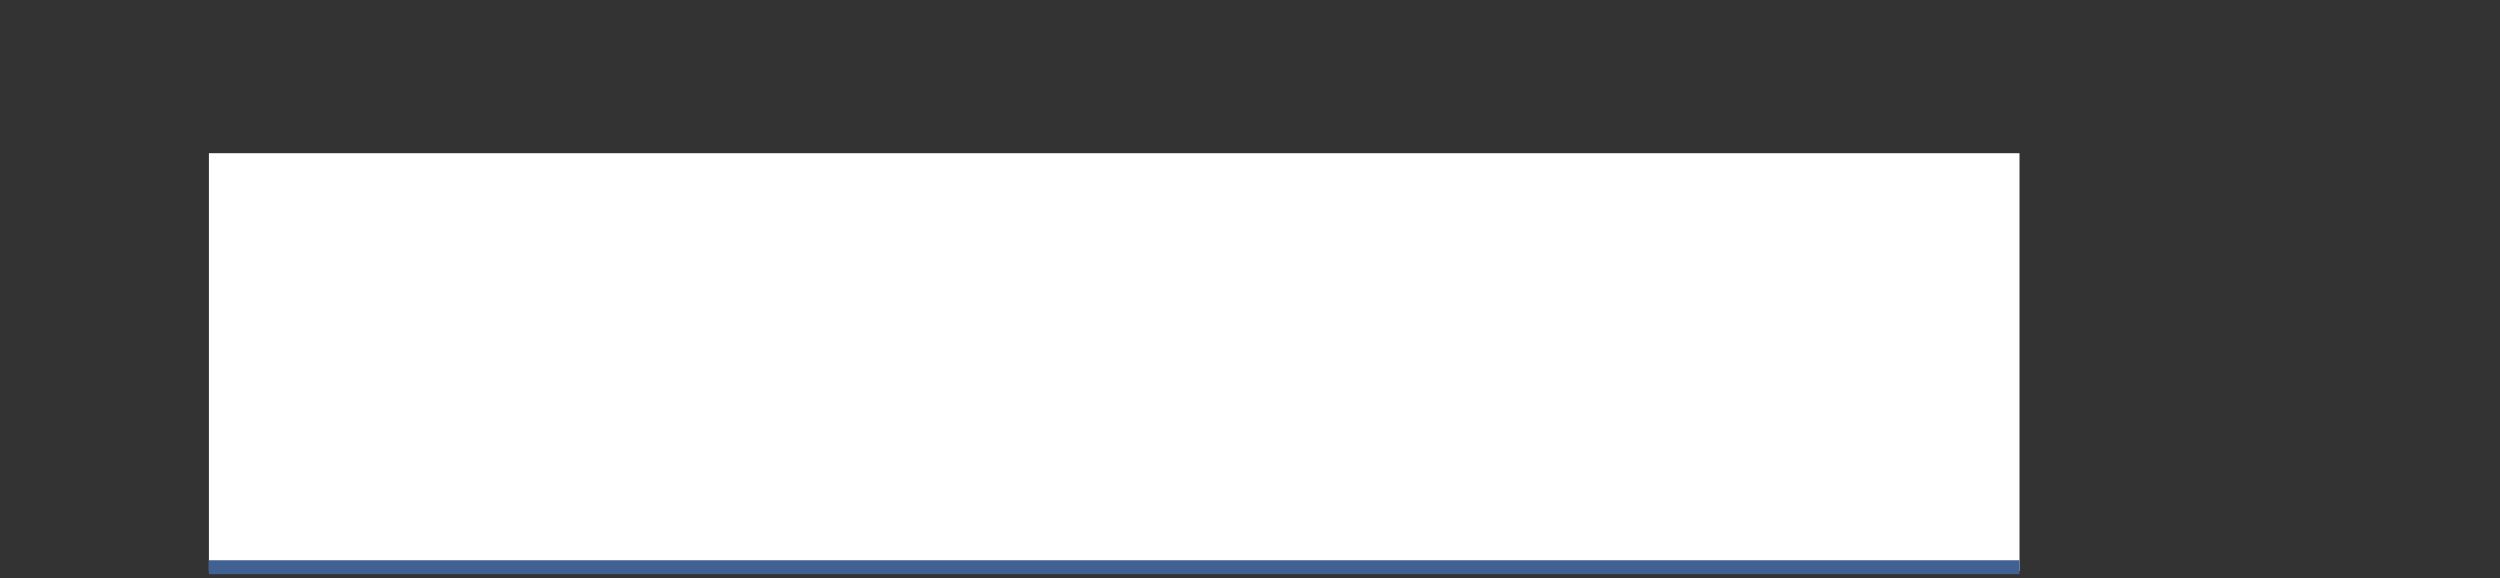<?xml version="1.0" encoding="UTF-8"?> <svg xmlns="http://www.w3.org/2000/svg" width="359" height="83" viewBox="0 0 359 83" fill="none"><rect x="0" y="0" width="359" height="83" fill="#333333" stroke="none"/> <rect x="30" y="22" width="260" height="60" fill="white"></rect> <line x1="29.999" y1="81.451" x2="290.001" y2="81.451" stroke="#426193" stroke-width="2"></line> </svg> 